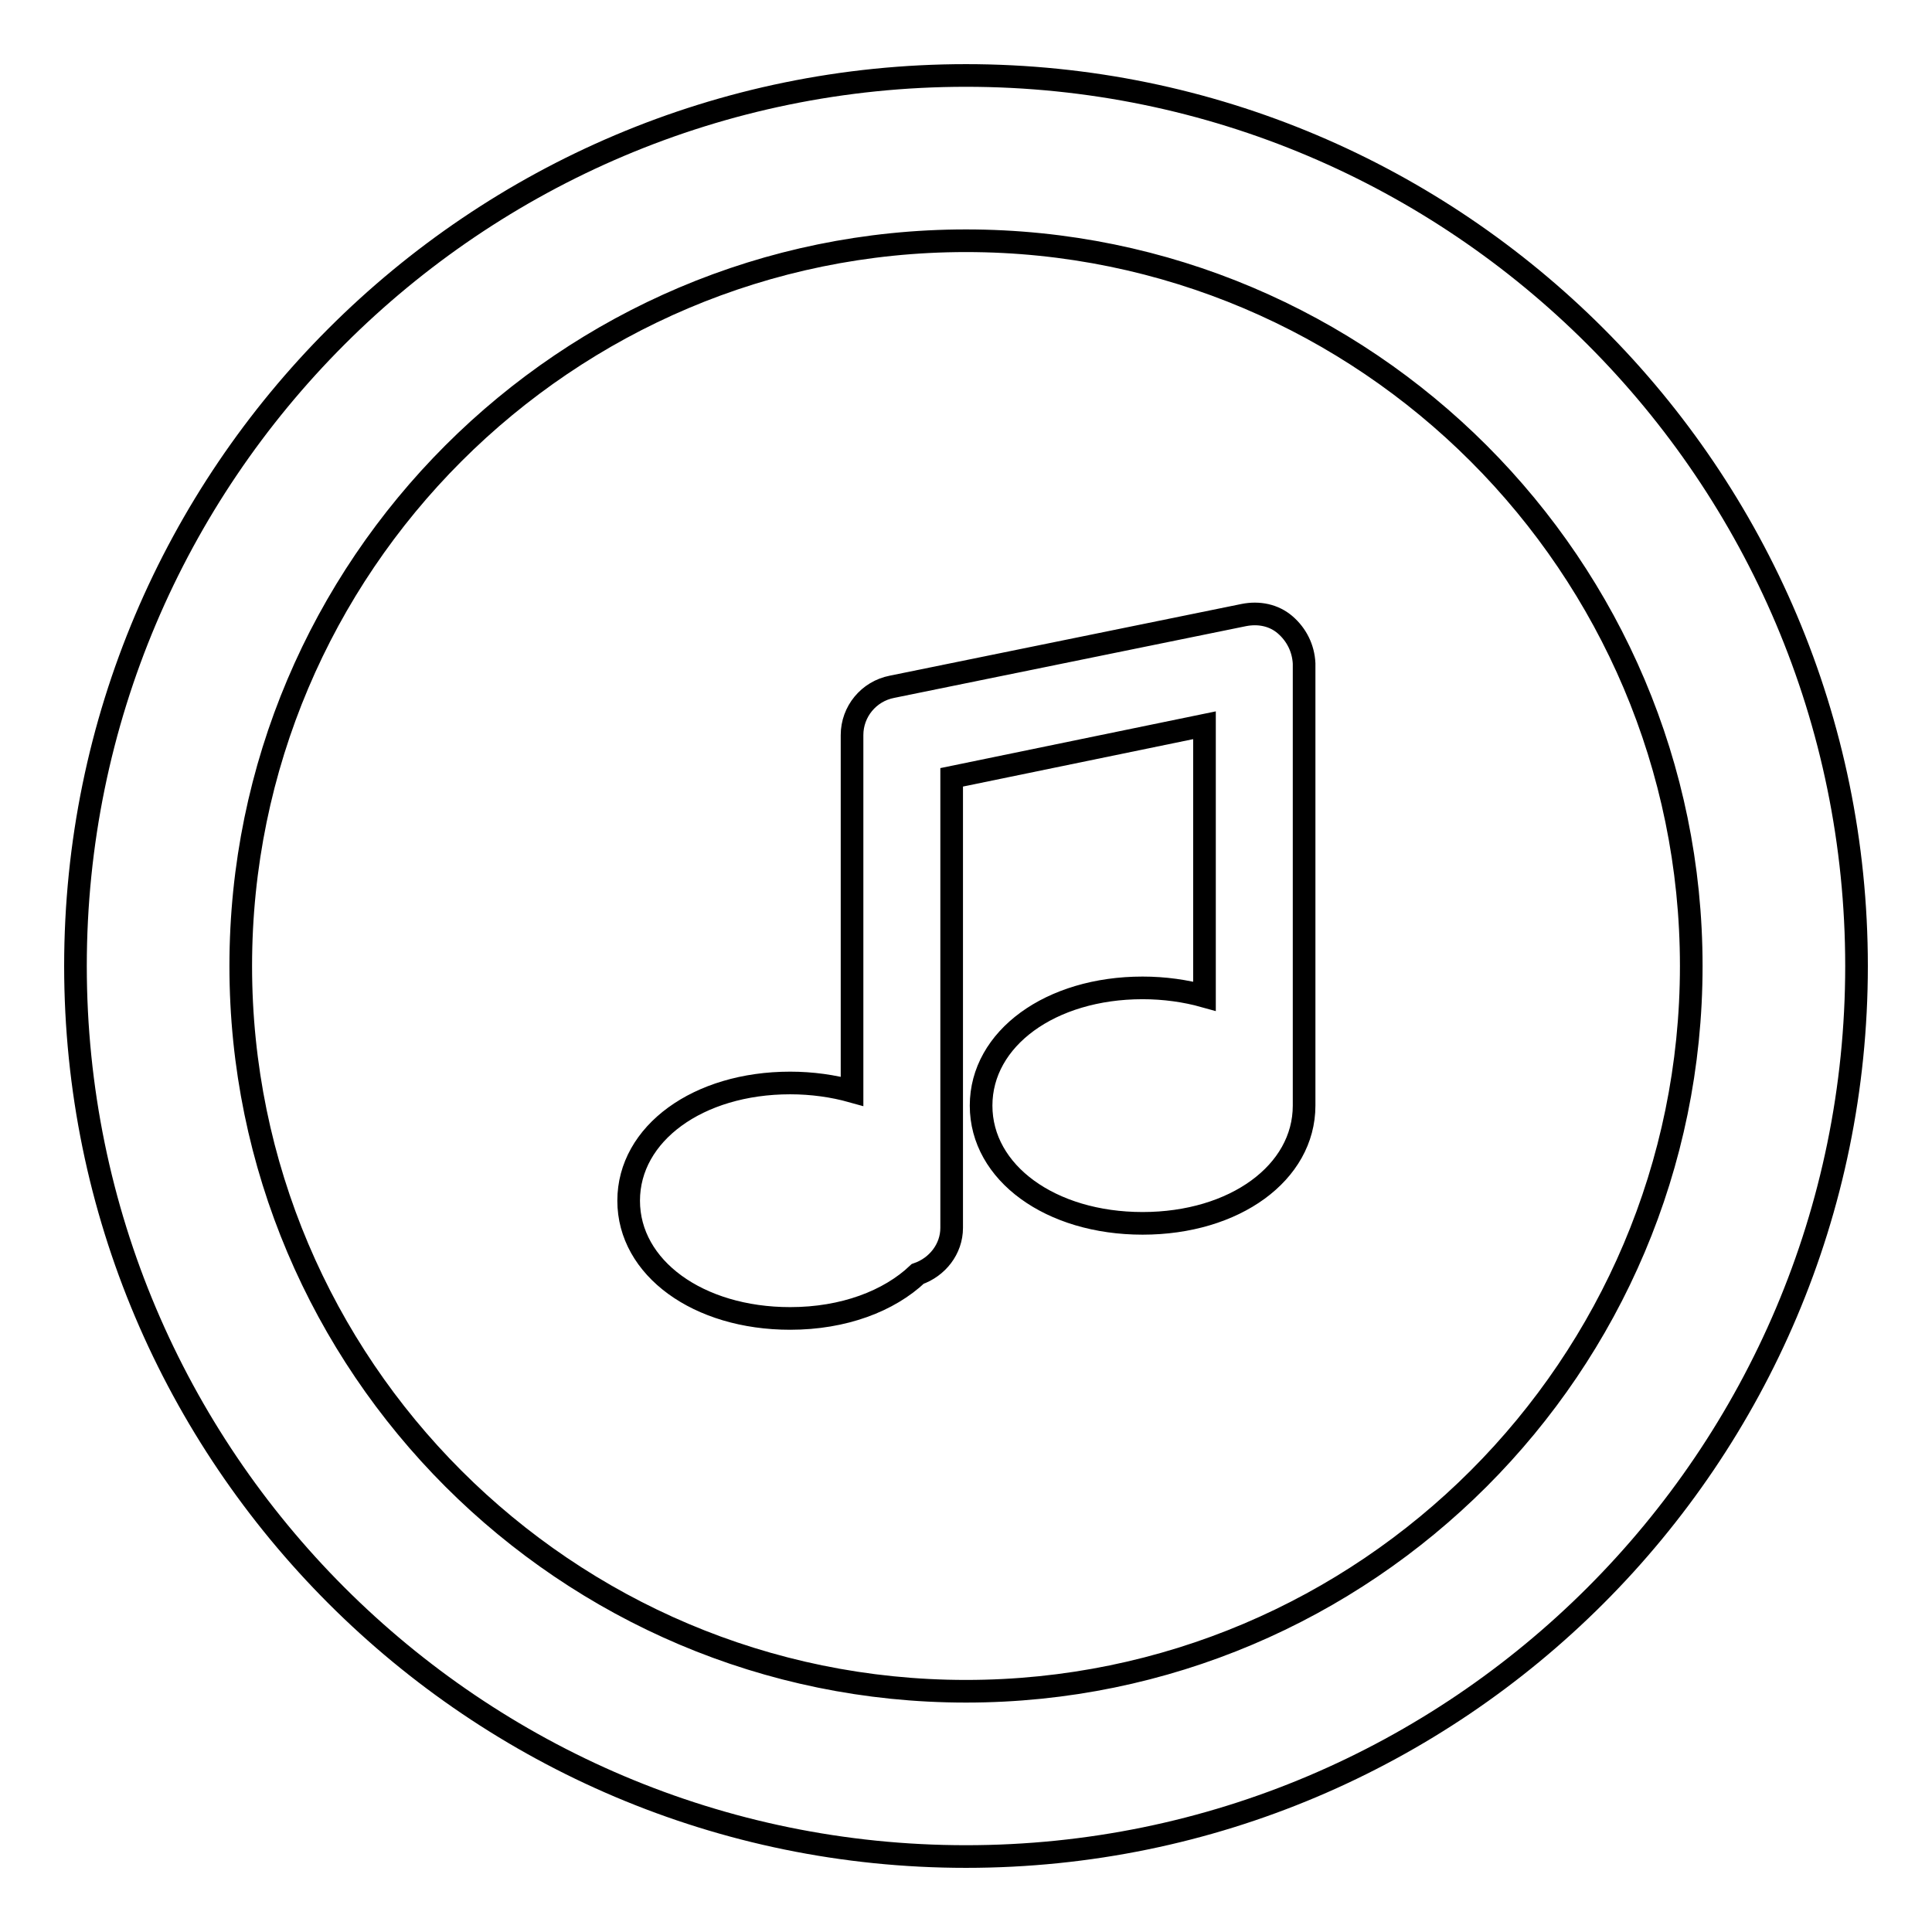 <?xml version="1.0" encoding="utf-8"?>
<!-- Svg Vector Icons : http://www.onlinewebfonts.com/icon -->
<!DOCTYPE svg PUBLIC "-//W3C//DTD SVG 1.1//EN" "http://www.w3.org/Graphics/SVG/1.1/DTD/svg11.dtd">
<svg version="1.1" xmlns="http://www.w3.org/2000/svg" xmlns:xlink="http://www.w3.org/1999/xlink" x="0px" y="0px" viewBox="0 0 256 256" enable-background="new 0 0 256 256" xml:space="preserve">
<g><g><g><g><path stroke-width="3" fill-opacity="0" stroke="#000000"  d="M128,10C62.9,10,10,62.9,10,128c0,65.1,52.9,118,118,118c65.1,0,118-52.9,118-118C246,62.9,193.1,10,128,10z M128,224.1c-53,0-96.1-43.1-96.1-96.1S75,31.9,128,31.9c53,0,96.1,43.1,96.1,96.1S181,224.1,128,224.1z"/><path stroke-width="3" fill-opacity="0" stroke="#000000"  d="M170.3,82.8c-1.5-1.3-3.5-1.7-5.5-1.3L118.2,91c-3.1,0.6-5.3,3.3-5.3,6.4v47.2c-2.5-0.7-5.3-1.1-8.2-1.1c-12.2,0-21.4,6.7-21.4,15.6c0,8.9,9.2,15.6,21.4,15.6c7.1,0,13.1-2.3,16.9-5.9c2.6-0.9,4.5-3.3,4.5-6.1v-59.7l33.5-6.9v35.9c-2.5-0.7-5.3-1.1-8.2-1.1c-12.2,0-21.4,6.7-21.4,15.6c0,8.9,9.2,15.6,21.4,15.6c12.2,0,21.4-6.7,21.4-15.6V87.9C172.7,85.9,171.8,84.1,170.3,82.8z"/></g></g><g></g><g></g><g></g><g></g><g></g><g></g><g></g><g></g><g></g><g></g><g></g><g></g><g></g><g></g><g></g></g></g>
</svg>